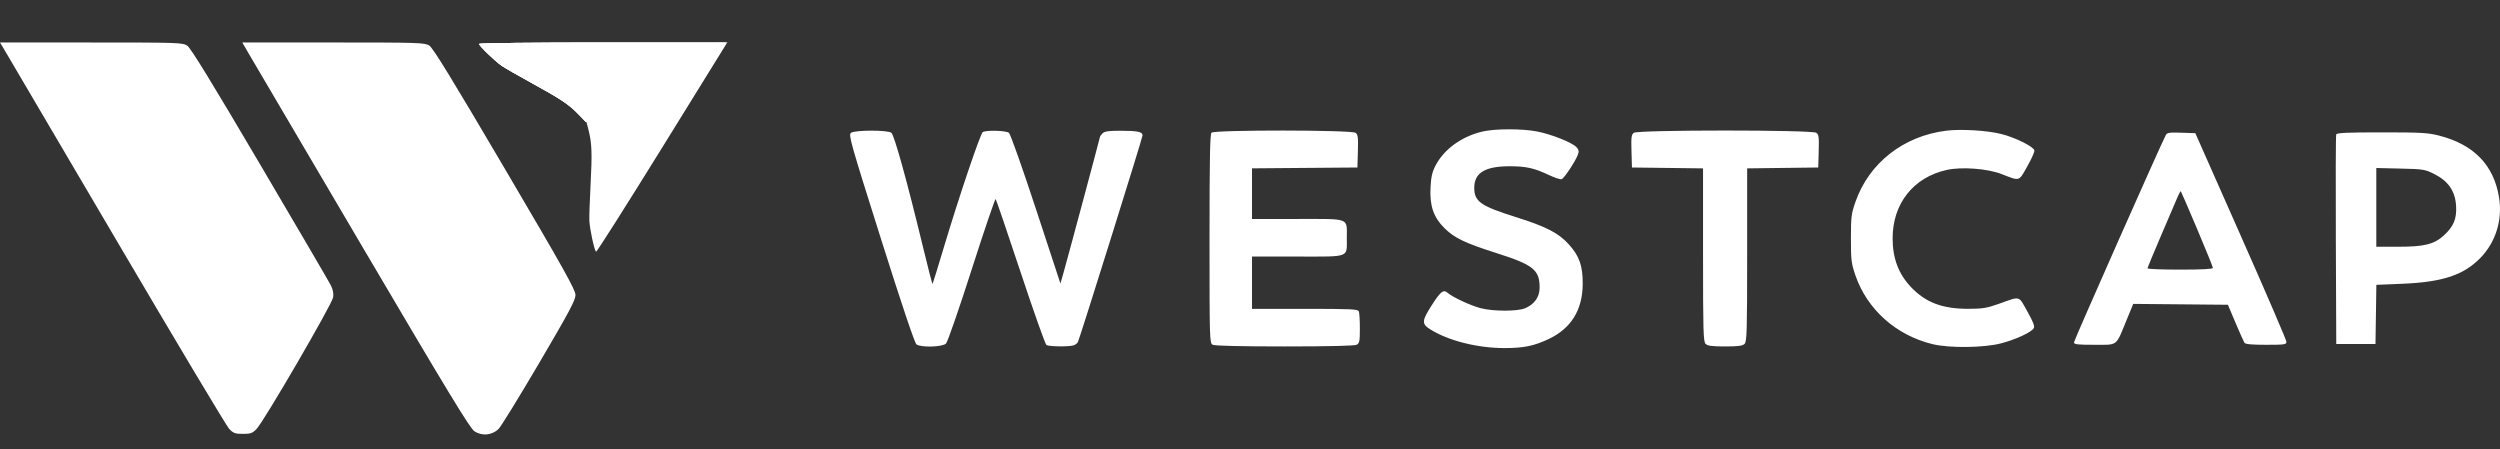 <svg width="167" height="30" viewBox="0 0 167 30" fill="none" xmlns="http://www.w3.org/2000/svg">
<rect x="0" y="0" width="167" height="30" fill="#333333" stroke="none"/>
<path fill-rule="evenodd" clip-rule="evenodd" d="M0.214 3.193C0.332 3.388 3.706 9.123 7.712 15.937C11.718 22.751 15.138 28.474 15.313 28.654C15.591 28.939 15.709 28.982 16.228 28.982C16.748 28.982 16.865 28.94 17.139 28.654C17.639 28.134 22.191 20.308 22.255 19.858C22.293 19.593 22.24 19.331 22.09 19.04C21.969 18.804 19.835 15.157 17.348 10.935C14.12 5.457 12.735 3.199 12.508 3.049C12.203 2.848 11.923 2.839 6.095 2.839L0 2.838L0.214 3.193ZM16.612 3.575C16.848 3.98 20.25 9.764 24.174 16.428C29.878 26.115 31.383 28.596 31.682 28.8C32.193 29.149 32.884 29.081 33.316 28.639C33.484 28.467 34.706 26.48 36.032 24.223C38.022 20.836 38.442 20.048 38.442 19.708C38.442 19.362 37.691 18.018 33.721 11.269C30.148 5.195 28.92 3.193 28.672 3.04C28.364 2.851 27.988 2.839 22.265 2.838L16.184 2.838L16.612 3.575ZM32.002 2.93C32.002 3.062 33.074 4.096 33.532 4.406C33.742 4.549 34.642 5.065 35.531 5.553C37.478 6.621 38.017 6.983 38.661 7.653L39.152 8.164L41.117 7.048C42.197 6.434 44.309 5.236 45.81 4.386L48.539 2.841L40.271 2.839C35.723 2.838 32.002 2.879 32.002 2.93ZM99.002 8.793C97.61 9.131 96.447 9.982 95.886 11.075C95.666 11.504 95.593 11.83 95.558 12.553C95.499 13.75 95.761 14.511 96.482 15.232C97.144 15.893 97.86 16.238 99.963 16.906C102.423 17.687 102.847 18.026 102.847 19.211C102.847 19.839 102.508 20.321 101.878 20.59C101.362 20.81 99.733 20.806 98.889 20.582C98.228 20.406 97.028 19.848 96.71 19.568C96.424 19.316 96.236 19.459 95.645 20.382C94.972 21.43 94.958 21.633 95.532 21.995C96.745 22.761 98.688 23.251 100.509 23.251C101.79 23.251 102.478 23.109 103.466 22.64C104.948 21.936 105.71 20.706 105.725 18.994C105.735 17.755 105.504 17.097 104.776 16.301C104.094 15.555 103.275 15.136 101.264 14.503C98.899 13.759 98.48 13.463 98.48 12.543C98.48 11.549 99.196 11.111 100.827 11.106C101.933 11.102 102.483 11.225 103.481 11.698C103.86 11.878 104.238 11.999 104.32 11.968C104.489 11.903 105.226 10.795 105.397 10.348C105.489 10.11 105.472 10.012 105.312 9.835C105.03 9.523 103.626 8.964 102.664 8.78C101.647 8.585 99.831 8.592 99.002 8.793ZM129.998 8.732C127.149 9.087 124.85 10.891 123.946 13.481C123.667 14.282 123.642 14.486 123.642 15.937C123.642 17.38 123.668 17.597 123.942 18.395C124.725 20.673 126.667 22.403 129.1 22.99C130.237 23.264 132.539 23.235 133.684 22.933C134.66 22.676 135.693 22.197 135.853 21.928C135.932 21.794 135.825 21.514 135.425 20.801C134.821 19.725 134.995 19.771 133.521 20.296C132.725 20.579 132.436 20.627 131.494 20.629C129.748 20.632 128.629 20.208 127.648 19.17C126.822 18.297 126.429 17.255 126.427 15.933C126.422 13.605 127.809 11.848 130.043 11.351C131.027 11.132 132.752 11.259 133.684 11.62C134.951 12.111 134.84 12.143 135.418 11.122C135.7 10.625 135.916 10.142 135.898 10.049C135.852 9.8 134.639 9.195 133.713 8.958C132.749 8.712 131.012 8.606 129.998 8.732ZM56.848 8.873C56.669 9.005 56.804 9.485 58.844 15.941C60.255 20.405 61.1 22.916 61.22 23.005C61.522 23.225 62.96 23.185 63.194 22.949C63.299 22.844 64.073 20.612 64.913 17.989C65.754 15.367 66.473 13.255 66.51 13.297C66.548 13.338 67.295 15.529 68.17 18.165C69.045 20.802 69.824 22.999 69.902 23.048C70.065 23.151 71.345 23.17 71.701 23.075C71.832 23.04 71.971 22.93 72.011 22.831C72.233 22.272 76.321 9.201 76.321 9.05C76.321 8.802 76.007 8.736 74.828 8.734C74.061 8.733 73.785 8.773 73.654 8.904C73.56 8.998 73.483 9.098 73.483 9.124C73.483 9.186 71.243 17.532 71.01 18.339L70.837 18.939L69.204 13.972C68.285 11.178 67.494 8.946 67.395 8.869C67.2 8.718 65.87 8.683 65.649 8.824C65.485 8.928 64.056 13.159 63.044 16.538C62.648 17.858 62.311 18.954 62.293 18.973C62.276 18.992 61.985 17.862 61.646 16.462C60.589 12.088 59.737 9.016 59.541 8.869C59.288 8.679 57.109 8.682 56.848 8.873ZM80.927 8.864C80.828 8.963 80.796 10.687 80.796 15.955C80.796 22.725 80.802 22.919 81.007 23.029C81.143 23.101 82.856 23.142 85.818 23.142C88.779 23.142 90.492 23.101 90.628 23.029C90.812 22.93 90.839 22.793 90.839 21.946C90.839 21.413 90.809 20.899 90.773 20.804C90.714 20.651 90.294 20.631 87.171 20.631H83.634V18.884V17.138H86.687C90.232 17.138 89.966 17.24 89.966 15.883C89.966 14.525 90.232 14.627 86.687 14.627H83.634V12.937V11.246L87.155 11.217L90.675 11.189L90.707 10.099C90.734 9.168 90.711 8.989 90.549 8.871C90.284 8.676 81.121 8.669 80.927 8.864ZM109.14 8.871C108.979 8.989 108.956 9.168 108.983 10.099L109.014 11.189L111.388 11.218L113.763 11.248V17.023C113.763 22.128 113.782 22.819 113.934 22.97C114.068 23.104 114.354 23.142 115.236 23.142C116.119 23.142 116.405 23.104 116.538 22.97C116.69 22.819 116.71 22.128 116.71 17.023V11.248L119.084 11.218L121.458 11.189L121.49 10.099C121.517 9.168 121.494 8.989 121.333 8.871C121.058 8.669 109.415 8.669 109.14 8.871ZM144.673 9.029C144.309 9.719 138.542 22.737 138.542 22.869C138.542 23.006 138.766 23.032 139.904 23.032C141.498 23.032 141.321 23.166 142.039 21.421L142.5 20.3L145.662 20.329L148.824 20.358L149.332 21.56C149.611 22.221 149.88 22.822 149.928 22.897C149.991 22.993 150.413 23.032 151.375 23.032C152.621 23.032 152.733 23.016 152.733 22.831C152.733 22.721 151.364 19.54 149.69 15.763L146.648 8.896L145.712 8.865C144.905 8.838 144.762 8.86 144.673 9.029ZM156.058 8.978C156.029 9.053 156.018 12.234 156.034 16.046L156.062 22.978H157.372H158.682L158.712 21.003L158.741 19.027L160.466 18.956C163.163 18.845 164.566 18.381 165.69 17.229C166.721 16.172 167.18 14.679 166.935 13.181C166.583 11.021 165.251 9.651 162.927 9.057C162.19 8.868 161.714 8.842 159.098 8.842C156.808 8.842 156.098 8.874 156.058 8.978ZM162.61 11.625C163.549 12.096 164.011 12.772 164.067 13.757C164.116 14.626 163.899 15.14 163.227 15.747C162.59 16.322 161.927 16.483 160.19 16.483H158.737V13.853V11.223L160.347 11.261C161.881 11.296 161.987 11.313 162.61 11.625ZM146.772 15.305C147.349 16.668 147.821 17.834 147.821 17.897C147.821 17.973 147.083 18.011 145.637 18.011C144.437 18.011 143.454 17.973 143.454 17.925C143.454 17.878 143.876 16.859 144.391 15.66C144.907 14.462 145.399 13.314 145.484 13.109C145.57 12.905 145.659 12.758 145.682 12.782C145.705 12.806 146.196 13.941 146.772 15.305Z" fill="white"/>
<path d="M33.532 4.406C33.074 4.096 32.002 3.062 32.002 2.93C32.002 2.879 35.723 2.838 40.271 2.839L48.539 2.841L45.81 4.386C44.309 5.236 42.197 6.434 41.117 7.048L39.152 8.164L38.661 7.653C38.017 6.983 37.478 6.621 35.531 5.553C34.642 5.065 33.742 4.549 33.532 4.406Z" fill="white"/>
<path d="M33.532 4.407C33.074 4.096 32.002 3.062 32.002 2.931C32.002 2.88 35.723 2.839 40.271 2.84L48.54 2.841L45.811 4.387C44.31 5.236 42.197 6.434 41.117 7.048L39.152 8.165L38.661 7.653C38.017 6.984 37.478 6.622 35.531 5.554C34.642 5.066 33.743 4.55 33.532 4.407Z" fill="white"/>
<path d="M39.369 14.738C39.392 15.291 39.706 16.746 39.818 16.815C39.861 16.842 41.855 13.7 44.249 9.833L48.601 2.802L45.85 4.309C44.338 5.138 42.207 6.303 41.116 6.898L39.133 7.981L39.309 8.668C39.539 9.568 39.563 10.217 39.446 12.434C39.393 13.446 39.358 14.483 39.369 14.738Z" fill="white"/>
</svg>
